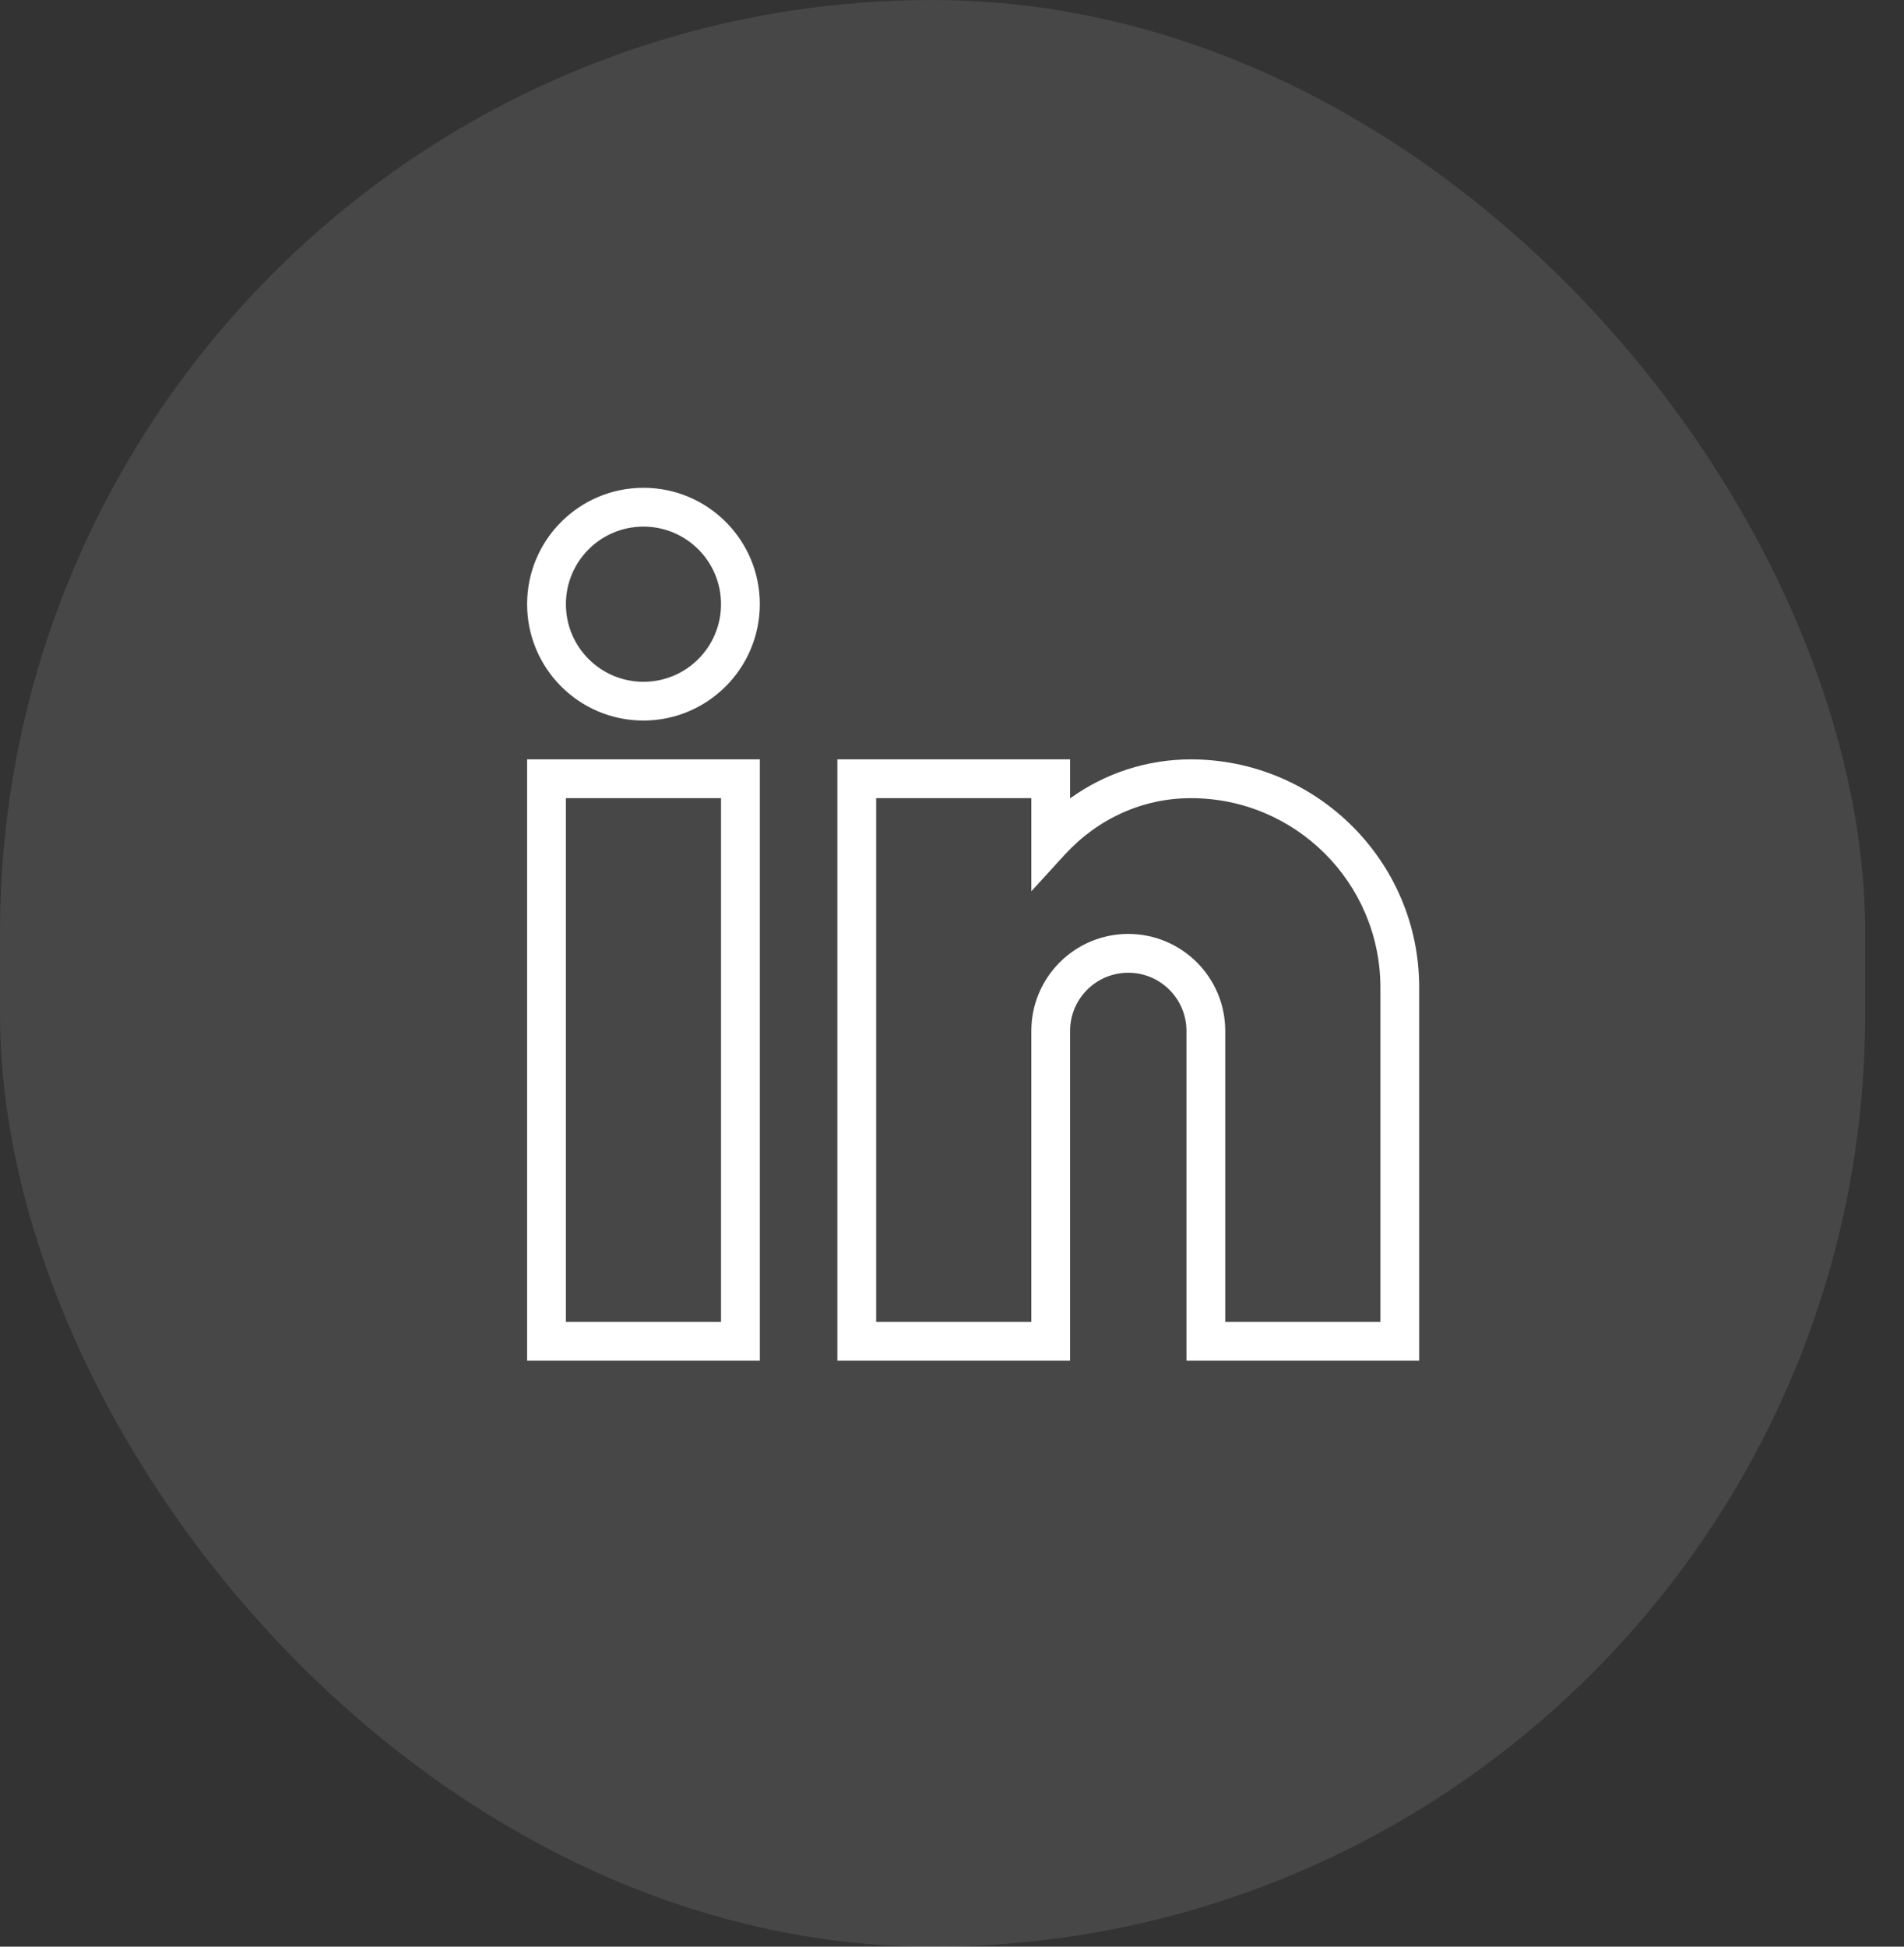 <svg width="45" height="46" viewBox="0 0 45 46" fill="none" xmlns="http://www.w3.org/2000/svg">
<rect x="0" y="0" width="45" height="46" fill="#333333" stroke="none"/>
<rect width="44.083" height="46" rx="22.042" fill="white" fill-opacity="0.1"/>
<g clip-path="url(#clip0_832_3900)">
<path d="M17.958 32.152H12.458V17.944H17.958V32.152ZM13.375 31.236H17.041V18.861H13.375V31.236ZM33.541 32.152H28.041V24.361C28.041 23.601 27.426 22.986 26.666 22.986C25.907 22.986 25.291 23.601 25.291 24.361V32.152H19.791V17.944H25.291V18.866C26.122 18.266 27.12 17.944 28.144 17.944C31.118 17.944 33.541 20.356 33.541 23.324V32.152ZM28.958 31.236H32.625V23.324C32.618 20.855 30.613 18.858 28.144 18.861C27.016 18.861 25.956 19.336 25.165 20.196L24.375 21.061V18.861H20.708V31.236H24.375V24.361C24.375 23.095 25.401 22.069 26.666 22.069C27.932 22.069 28.958 23.095 28.958 24.361V31.236ZM15.208 17.027C13.689 17.027 12.458 15.796 12.458 14.277C12.458 12.759 13.689 11.527 15.208 11.527C16.727 11.527 17.958 12.759 17.958 14.277C17.955 15.795 16.726 17.024 15.208 17.027ZM15.208 12.444C14.195 12.444 13.375 13.265 13.375 14.277C13.375 15.29 14.195 16.111 15.208 16.111C16.221 16.111 17.041 15.29 17.041 14.277C17.041 13.265 16.22 12.444 15.208 12.444Z" fill="white"/>
</g>
<defs>
<clipPath id="clip0_832_3900">
<rect width="21.083" height="21.083" fill="white" transform="translate(12.458 11.5)"/>
</clipPath>
</defs>
</svg>

